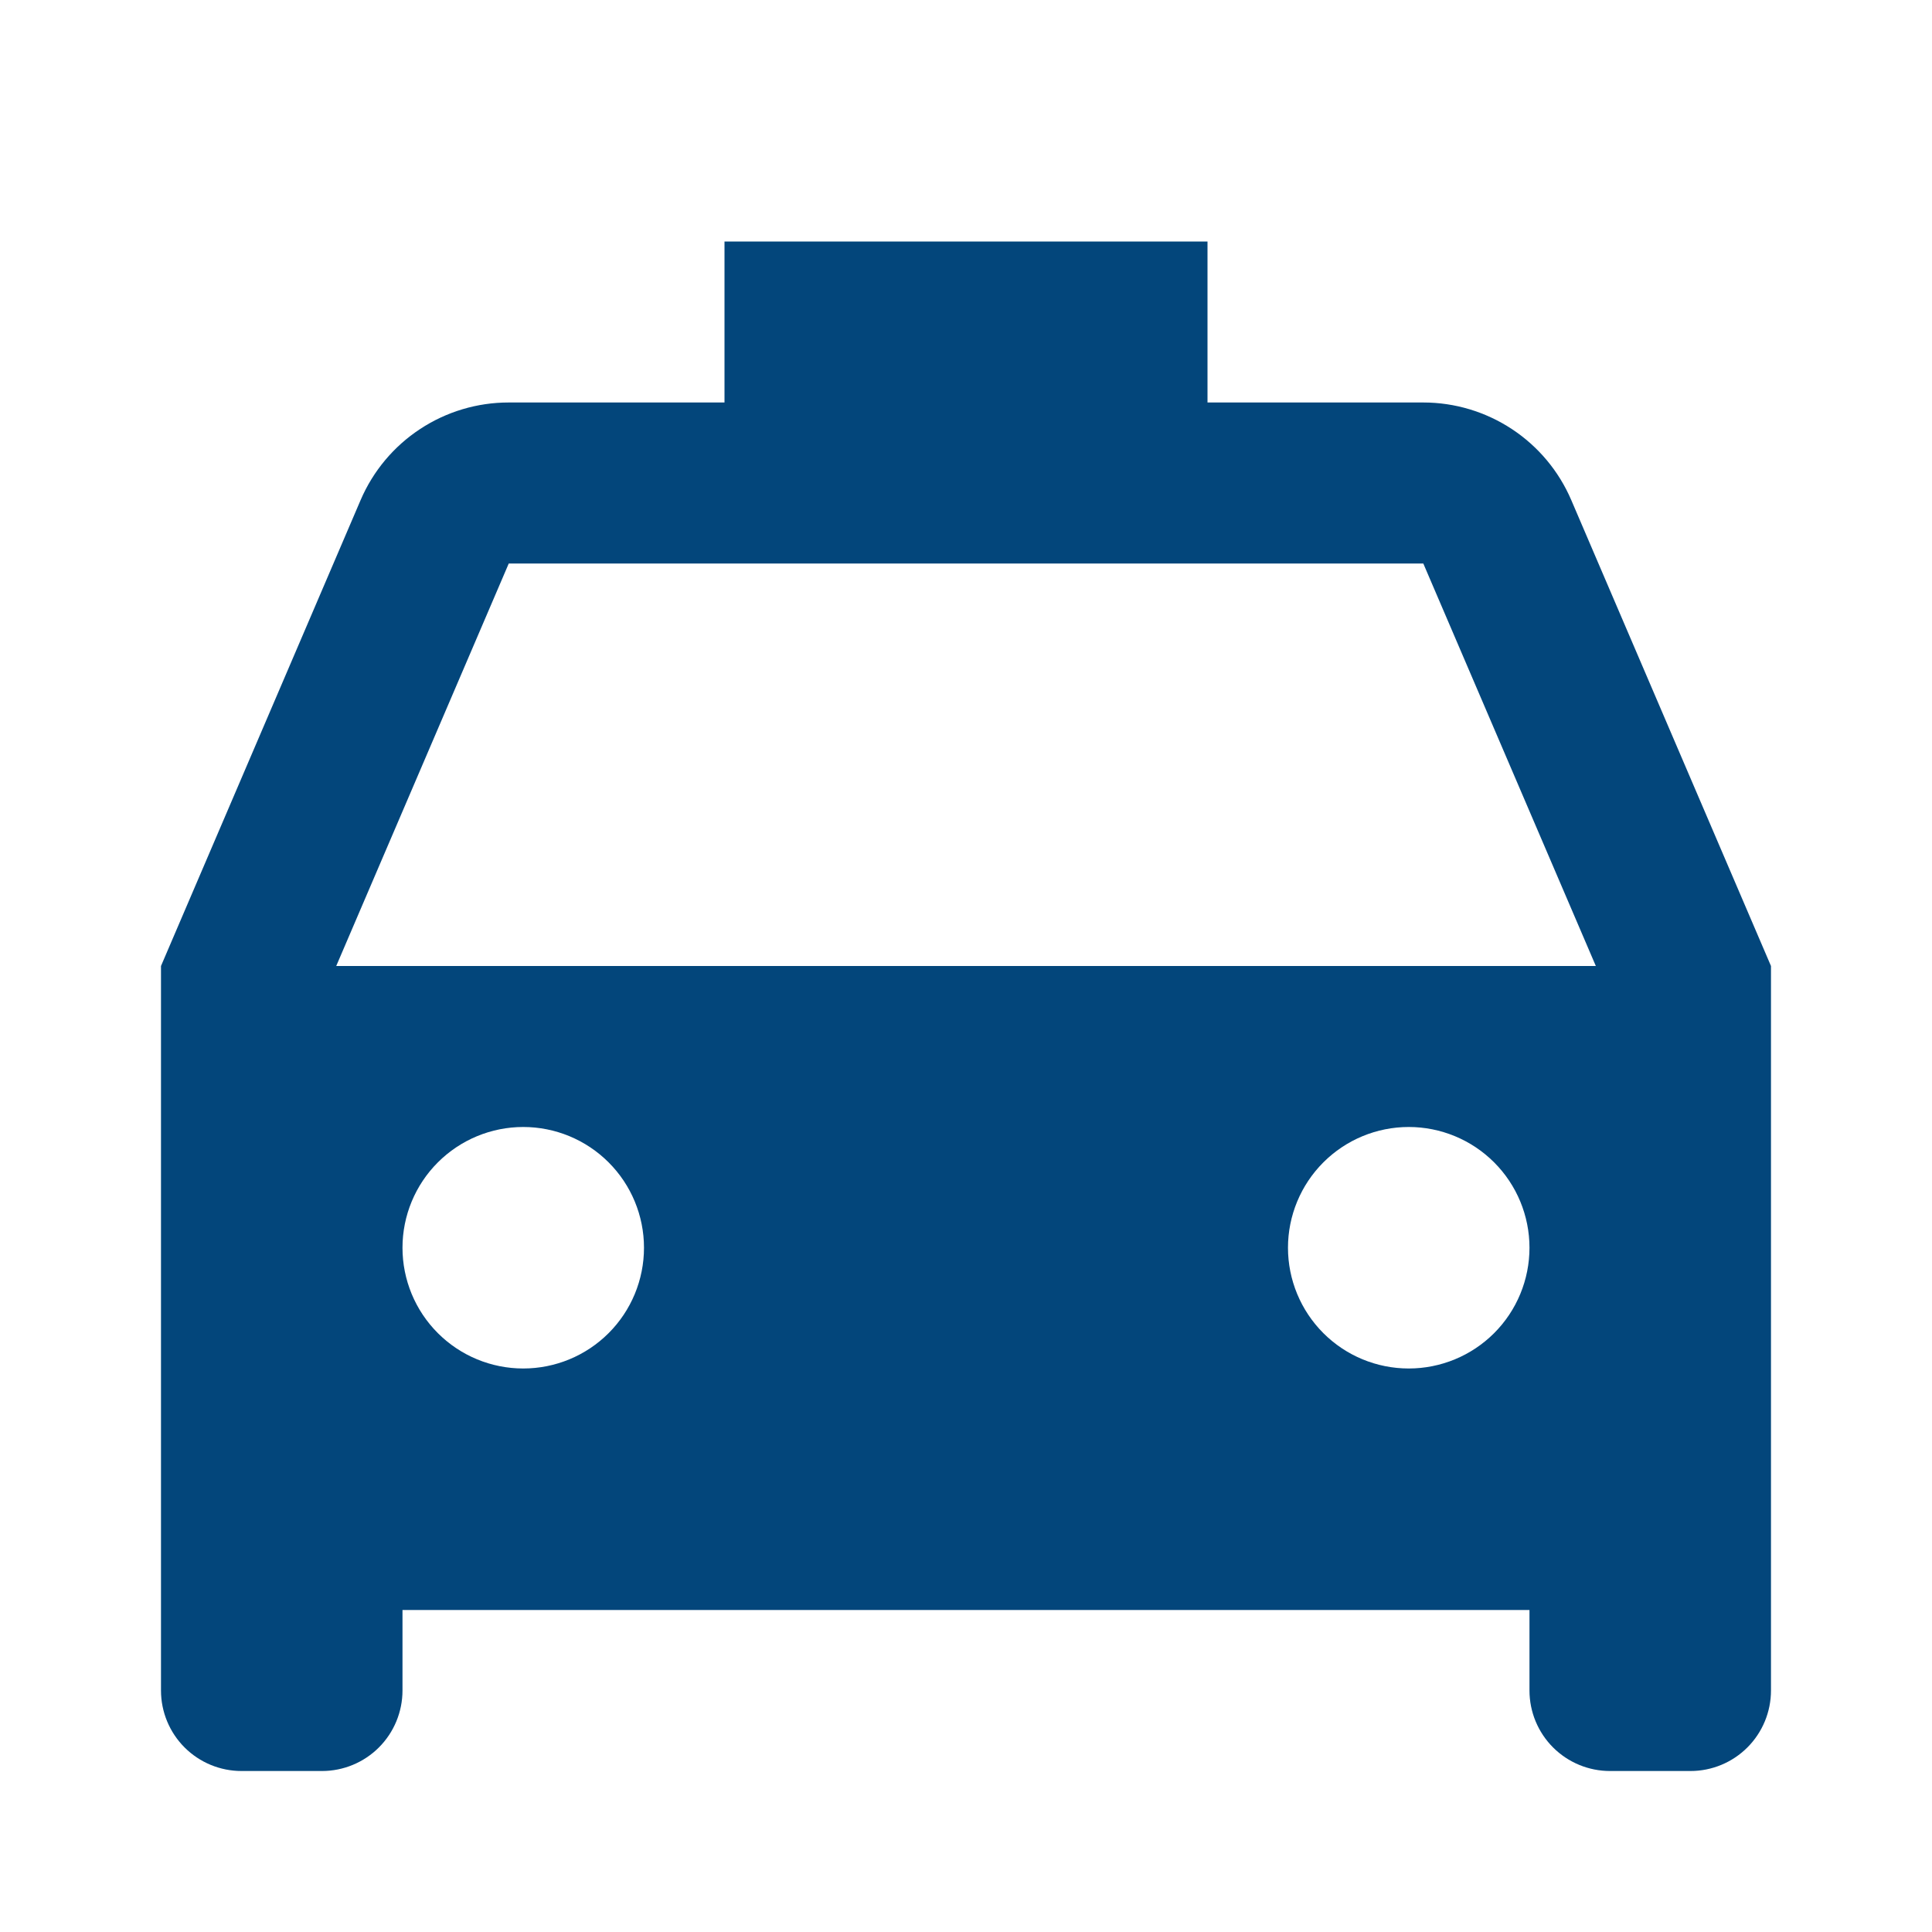 <svg width="64" height="64" viewBox="0 0 64 64" fill="none" xmlns="http://www.w3.org/2000/svg">
<g id="Icons/64X64/Taxi">
<path id="Vector" d="M58.666 32V56C58.666 56.707 58.385 57.386 57.885 57.886C57.385 58.386 56.707 58.667 56 58.667H53.333C52.626 58.667 51.947 58.386 51.447 57.886C50.947 57.386 50.666 56.707 50.666 56V53.333H13.333V56C13.333 56.707 13.052 57.386 12.552 57.886C12.052 58.386 11.374 58.667 10.666 58.667H8C7.292 58.667 6.614 58.386 6.114 57.886C5.614 57.386 5.333 56.707 5.333 56V32L11.946 16.565C12.358 15.605 13.042 14.787 13.915 14.213C14.787 13.638 15.809 13.332 16.853 13.333H24V8H40V13.333H47.149C48.193 13.333 49.213 13.64 50.084 14.214C50.956 14.789 51.639 15.606 52.05 16.565L58.666 32ZM11.136 32H52.864L47.149 18.667H16.853L11.138 32H11.136ZM17.333 45.333C18.394 45.333 19.411 44.912 20.161 44.162C20.912 43.412 21.333 42.394 21.333 41.333C21.333 40.273 20.912 39.255 20.161 38.505C19.411 37.755 18.394 37.333 17.333 37.333C16.272 37.333 15.255 37.755 14.505 38.505C13.754 39.255 13.333 40.273 13.333 41.333C13.333 42.394 13.754 43.412 14.505 44.162C15.255 44.912 16.272 45.333 17.333 45.333ZM46.666 45.333C47.727 45.333 48.745 44.912 49.495 44.162C50.245 43.412 50.666 42.394 50.666 41.333C50.666 40.273 50.245 39.255 49.495 38.505C48.745 37.755 47.727 37.333 46.666 37.333C45.605 37.333 44.588 37.755 43.838 38.505C43.088 39.255 42.666 40.273 42.666 41.333C42.666 42.394 43.088 43.412 43.838 44.162C44.588 44.912 45.605 45.333 46.666 45.333Z" fill="#03467B"/>
</g>
</svg>
